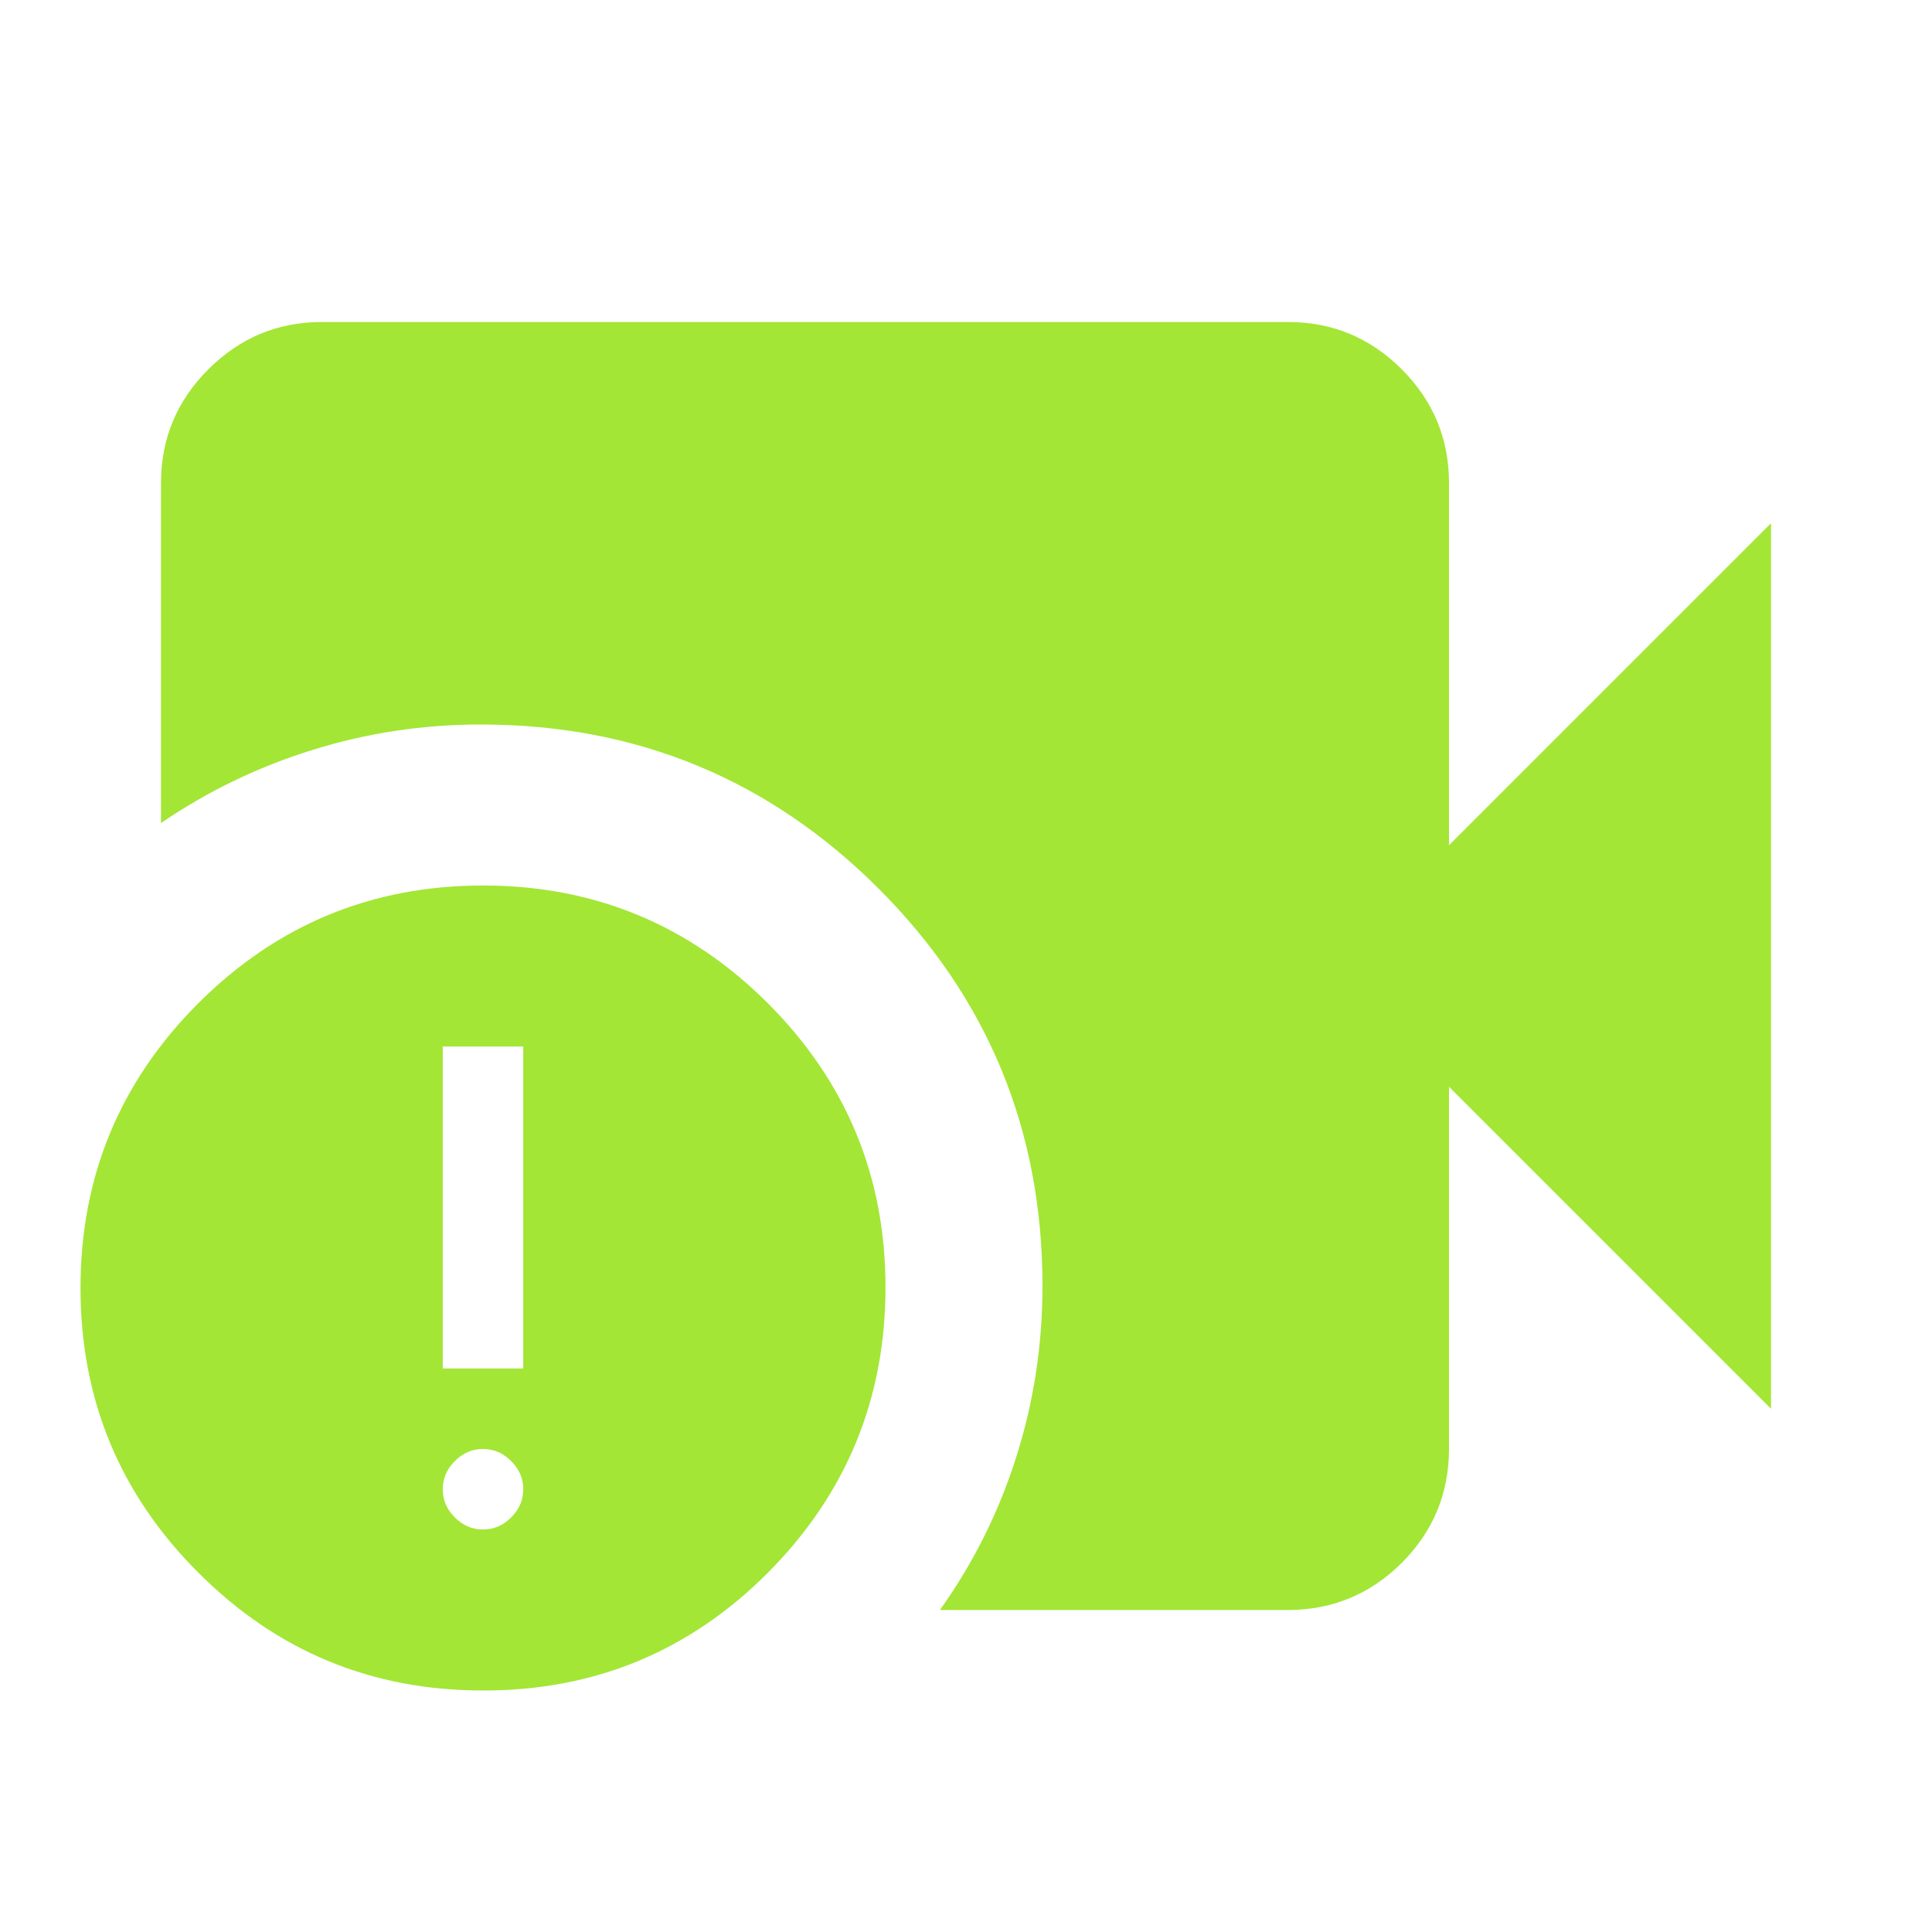<?xml version="1.0" encoding="UTF-8"?>
<svg xmlns="http://www.w3.org/2000/svg" width="12" height="12" viewBox="0 0 12 12" fill="none">
  <path d="M5.838 10C6.046 9.708 6.204 9.392 6.312 9.05C6.421 8.708 6.475 8.354 6.475 7.987C6.475 7.021 6.136 6.198 5.457 5.519C4.777 4.84 3.954 4.5 2.987 4.5C2.629 4.5 2.281 4.552 1.944 4.657C1.607 4.761 1.292 4.913 1 5.112V3C1 2.725 1.098 2.49 1.294 2.294C1.49 2.098 1.725 2 2 2H8C8.275 2 8.511 2.098 8.707 2.294C8.902 2.49 9 2.725 9 3V5.25L11 3.25V8.75L9 6.75V9C9 9.275 8.902 9.511 8.707 9.707C8.511 9.902 8.275 10 8 10H5.838ZM3 10.5C2.308 10.5 1.719 10.256 1.232 9.768C0.744 9.281 0.5 8.691 0.5 8C0.5 7.309 0.744 6.719 1.232 6.231C1.72 5.744 2.309 5.5 3 5.5C3.691 5.5 4.281 5.744 4.769 6.231C5.257 6.719 5.501 7.309 5.5 8C5.499 8.691 5.255 9.281 4.769 9.769C4.282 10.257 3.692 10.501 3 10.5ZM2.75 8.5H3.25V6.5H2.75V8.5ZM3 9.5C3.067 9.5 3.125 9.475 3.175 9.425C3.225 9.375 3.25 9.317 3.25 9.25C3.25 9.183 3.225 9.125 3.175 9.075C3.125 9.025 3.067 9 3 9C2.933 9 2.875 9.025 2.825 9.075C2.775 9.125 2.75 9.183 2.75 9.25C2.75 9.317 2.775 9.375 2.825 9.425C2.875 9.475 2.933 9.5 3 9.5Z" fill="#A3E635"></path>
</svg>
